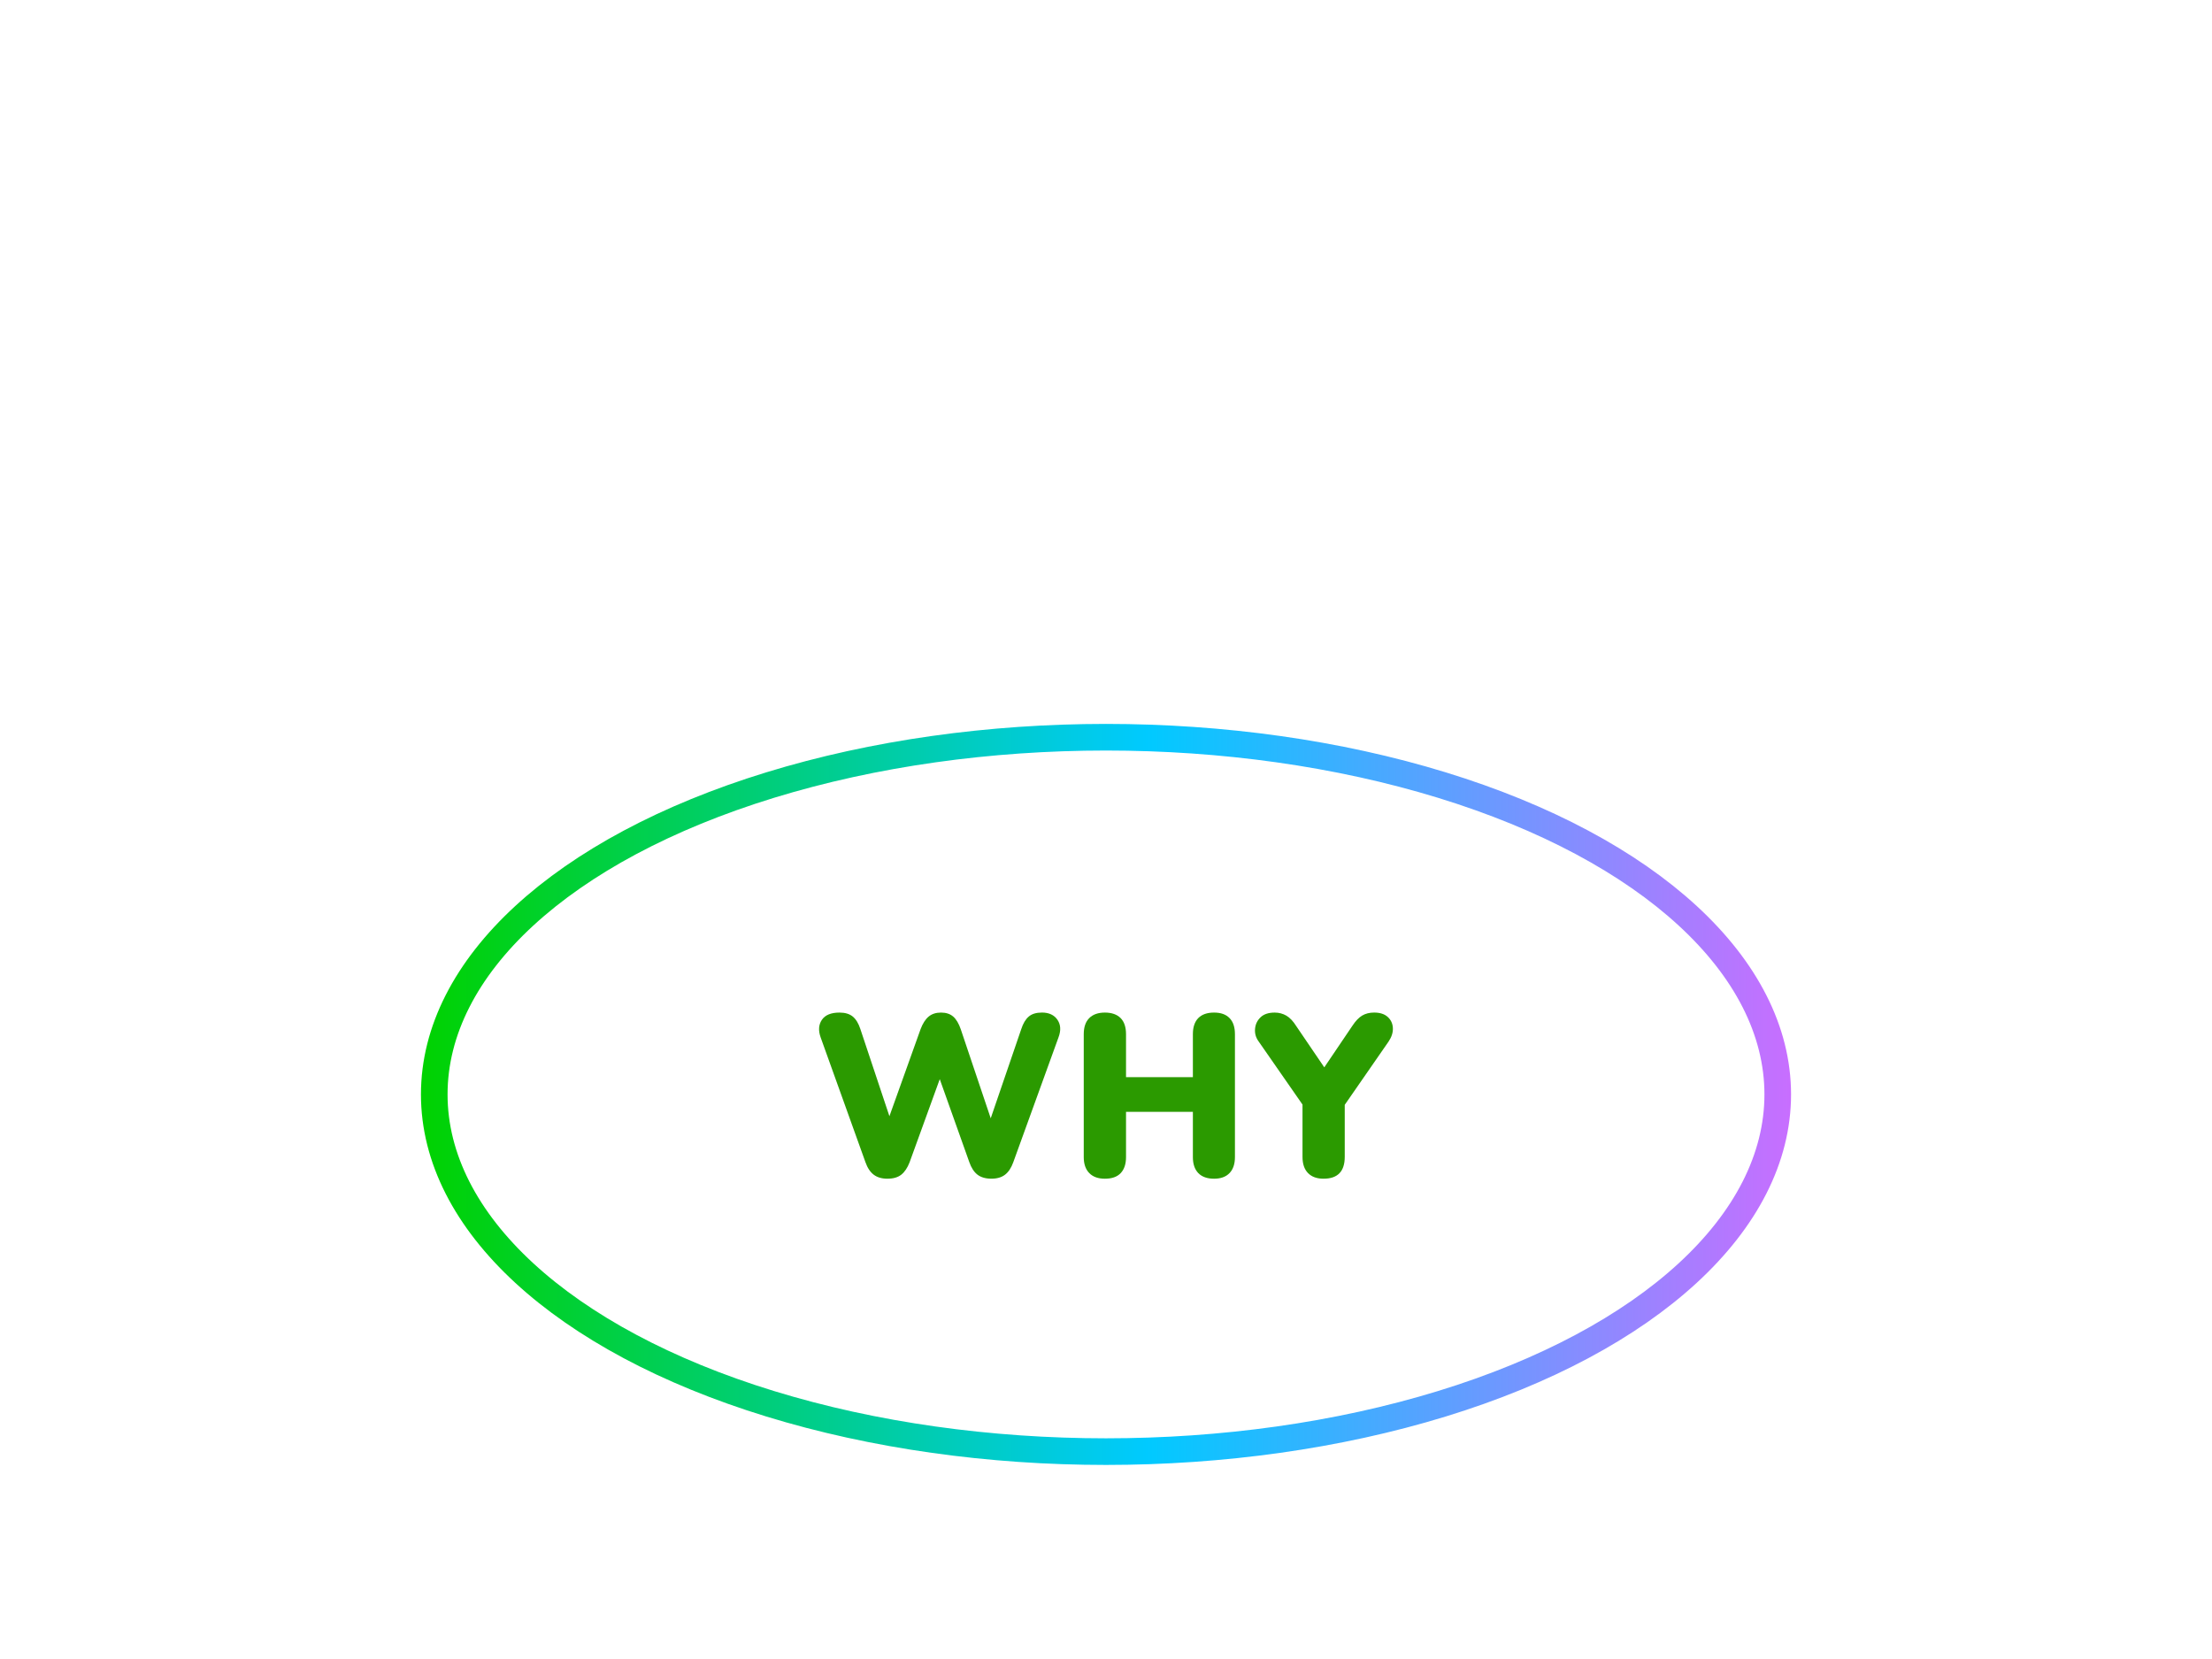 <svg viewBox="0 0 1024 768" xmlns:xlink="http://www.w3.org/1999/xlink" xmlns="http://www.w3.org/2000/svg" data-name="Capa 1" id="Capa_1">
  <defs>
    <style>
      .cls-1 {
        fill: none;
        stroke: url(#Degradado_sin_nombre_13);
        stroke-miterlimit: 10;
        stroke-width: 12.32px;
      }

      .cls-2 {
        fill: #2b9a00;
        stroke-width: 0px;
      }
    </style>
    <linearGradient gradientUnits="userSpaceOnUse" y2="506.64" x2="829.13" y1="506.64" x1="194.87" data-name="Degradado sin nombre 13" id="Degradado_sin_nombre_13">
      <stop stop-color="#00d200" offset="0"></stop>
      <stop stop-color="#00caff" offset=".53"></stop>
      <stop stop-color="#c86eff" offset="1"></stop>
    </linearGradient>
  </defs>
  <ellipse ry="165.36" rx="310.97" cy="506.64" cx="512" class="cls-1"></ellipse>
  <g>
    <path d="M410.85,545.66c-2.62,0-4.75-.62-6.38-1.86-1.63-1.24-2.91-3.17-3.83-5.8l-20.74-57.76c-1.14-3.19-.94-5.9.58-8.14,1.52-2.23,4.24-3.35,8.14-3.35,2.62,0,4.68.62,6.17,1.86,1.49,1.24,2.66,3.17,3.51,5.8l15.85,47.55h-5l17.02-47.55c.99-2.62,2.23-4.55,3.72-5.8,1.49-1.24,3.4-1.86,5.74-1.86s4.22.62,5.64,1.86c1.42,1.24,2.59,3.21,3.51,5.9l15.96,47.44h-4.25l16.28-47.55c.85-2.62,2-4.55,3.46-5.8,1.45-1.24,3.49-1.86,6.12-1.86,3.26,0,5.65,1.12,7.18,3.35,1.52,2.24,1.68,4.95.48,8.14l-20.96,57.87c-.92,2.55-2.18,4.45-3.78,5.69-1.6,1.24-3.71,1.86-6.33,1.86s-4.84-.62-6.44-1.86c-1.6-1.24-2.86-3.17-3.78-5.8l-15-42.12h2.66l-15.32,42.23c-.99,2.55-2.27,4.45-3.83,5.69-1.56,1.24-3.69,1.86-6.38,1.86Z" class="cls-2"></path>
    <path d="M511.48,545.66c-3.12,0-5.53-.87-7.23-2.61-1.7-1.74-2.55-4.2-2.55-7.39v-56.91c0-3.26.85-5.74,2.55-7.45,1.7-1.7,4.11-2.55,7.23-2.55s5.62.85,7.29,2.55c1.67,1.7,2.5,4.18,2.5,7.45v19.89h30.95v-19.89c0-3.26.83-5.74,2.5-7.45,1.67-1.7,4.1-2.55,7.29-2.55s5.51.85,7.18,2.55c1.67,1.7,2.5,4.18,2.5,7.45v56.91c0,3.19-.83,5.66-2.5,7.39-1.67,1.74-4.06,2.61-7.18,2.61s-5.62-.87-7.29-2.61c-1.67-1.74-2.5-4.2-2.5-7.39v-20.95h-30.95v20.95c0,3.19-.82,5.66-2.45,7.39-1.63,1.74-4.08,2.61-7.34,2.61Z" class="cls-2"></path>
    <path d="M612.75,545.66c-3.12,0-5.53-.87-7.23-2.61s-2.55-4.23-2.55-7.5v-29.15l4.04,10.75-24.47-35.21c-1.21-1.7-1.72-3.6-1.54-5.69.18-2.09,1.03-3.86,2.55-5.32s3.7-2.18,6.54-2.18c1.98,0,3.79.48,5.42,1.43,1.63.96,3.15,2.57,4.57,4.84l14.89,21.91h-3.83l14.89-22.02c1.49-2.27,3.01-3.86,4.57-4.79,1.56-.92,3.4-1.38,5.53-1.38,2.69,0,4.79.67,6.28,2.02,1.49,1.35,2.29,3.05,2.39,5.11s-.55,4.15-1.97,6.27l-24.25,35,3.94-10.75v29.15c0,6.74-3.26,10.11-9.79,10.11Z" class="cls-2"></path>
  </g>
</svg>